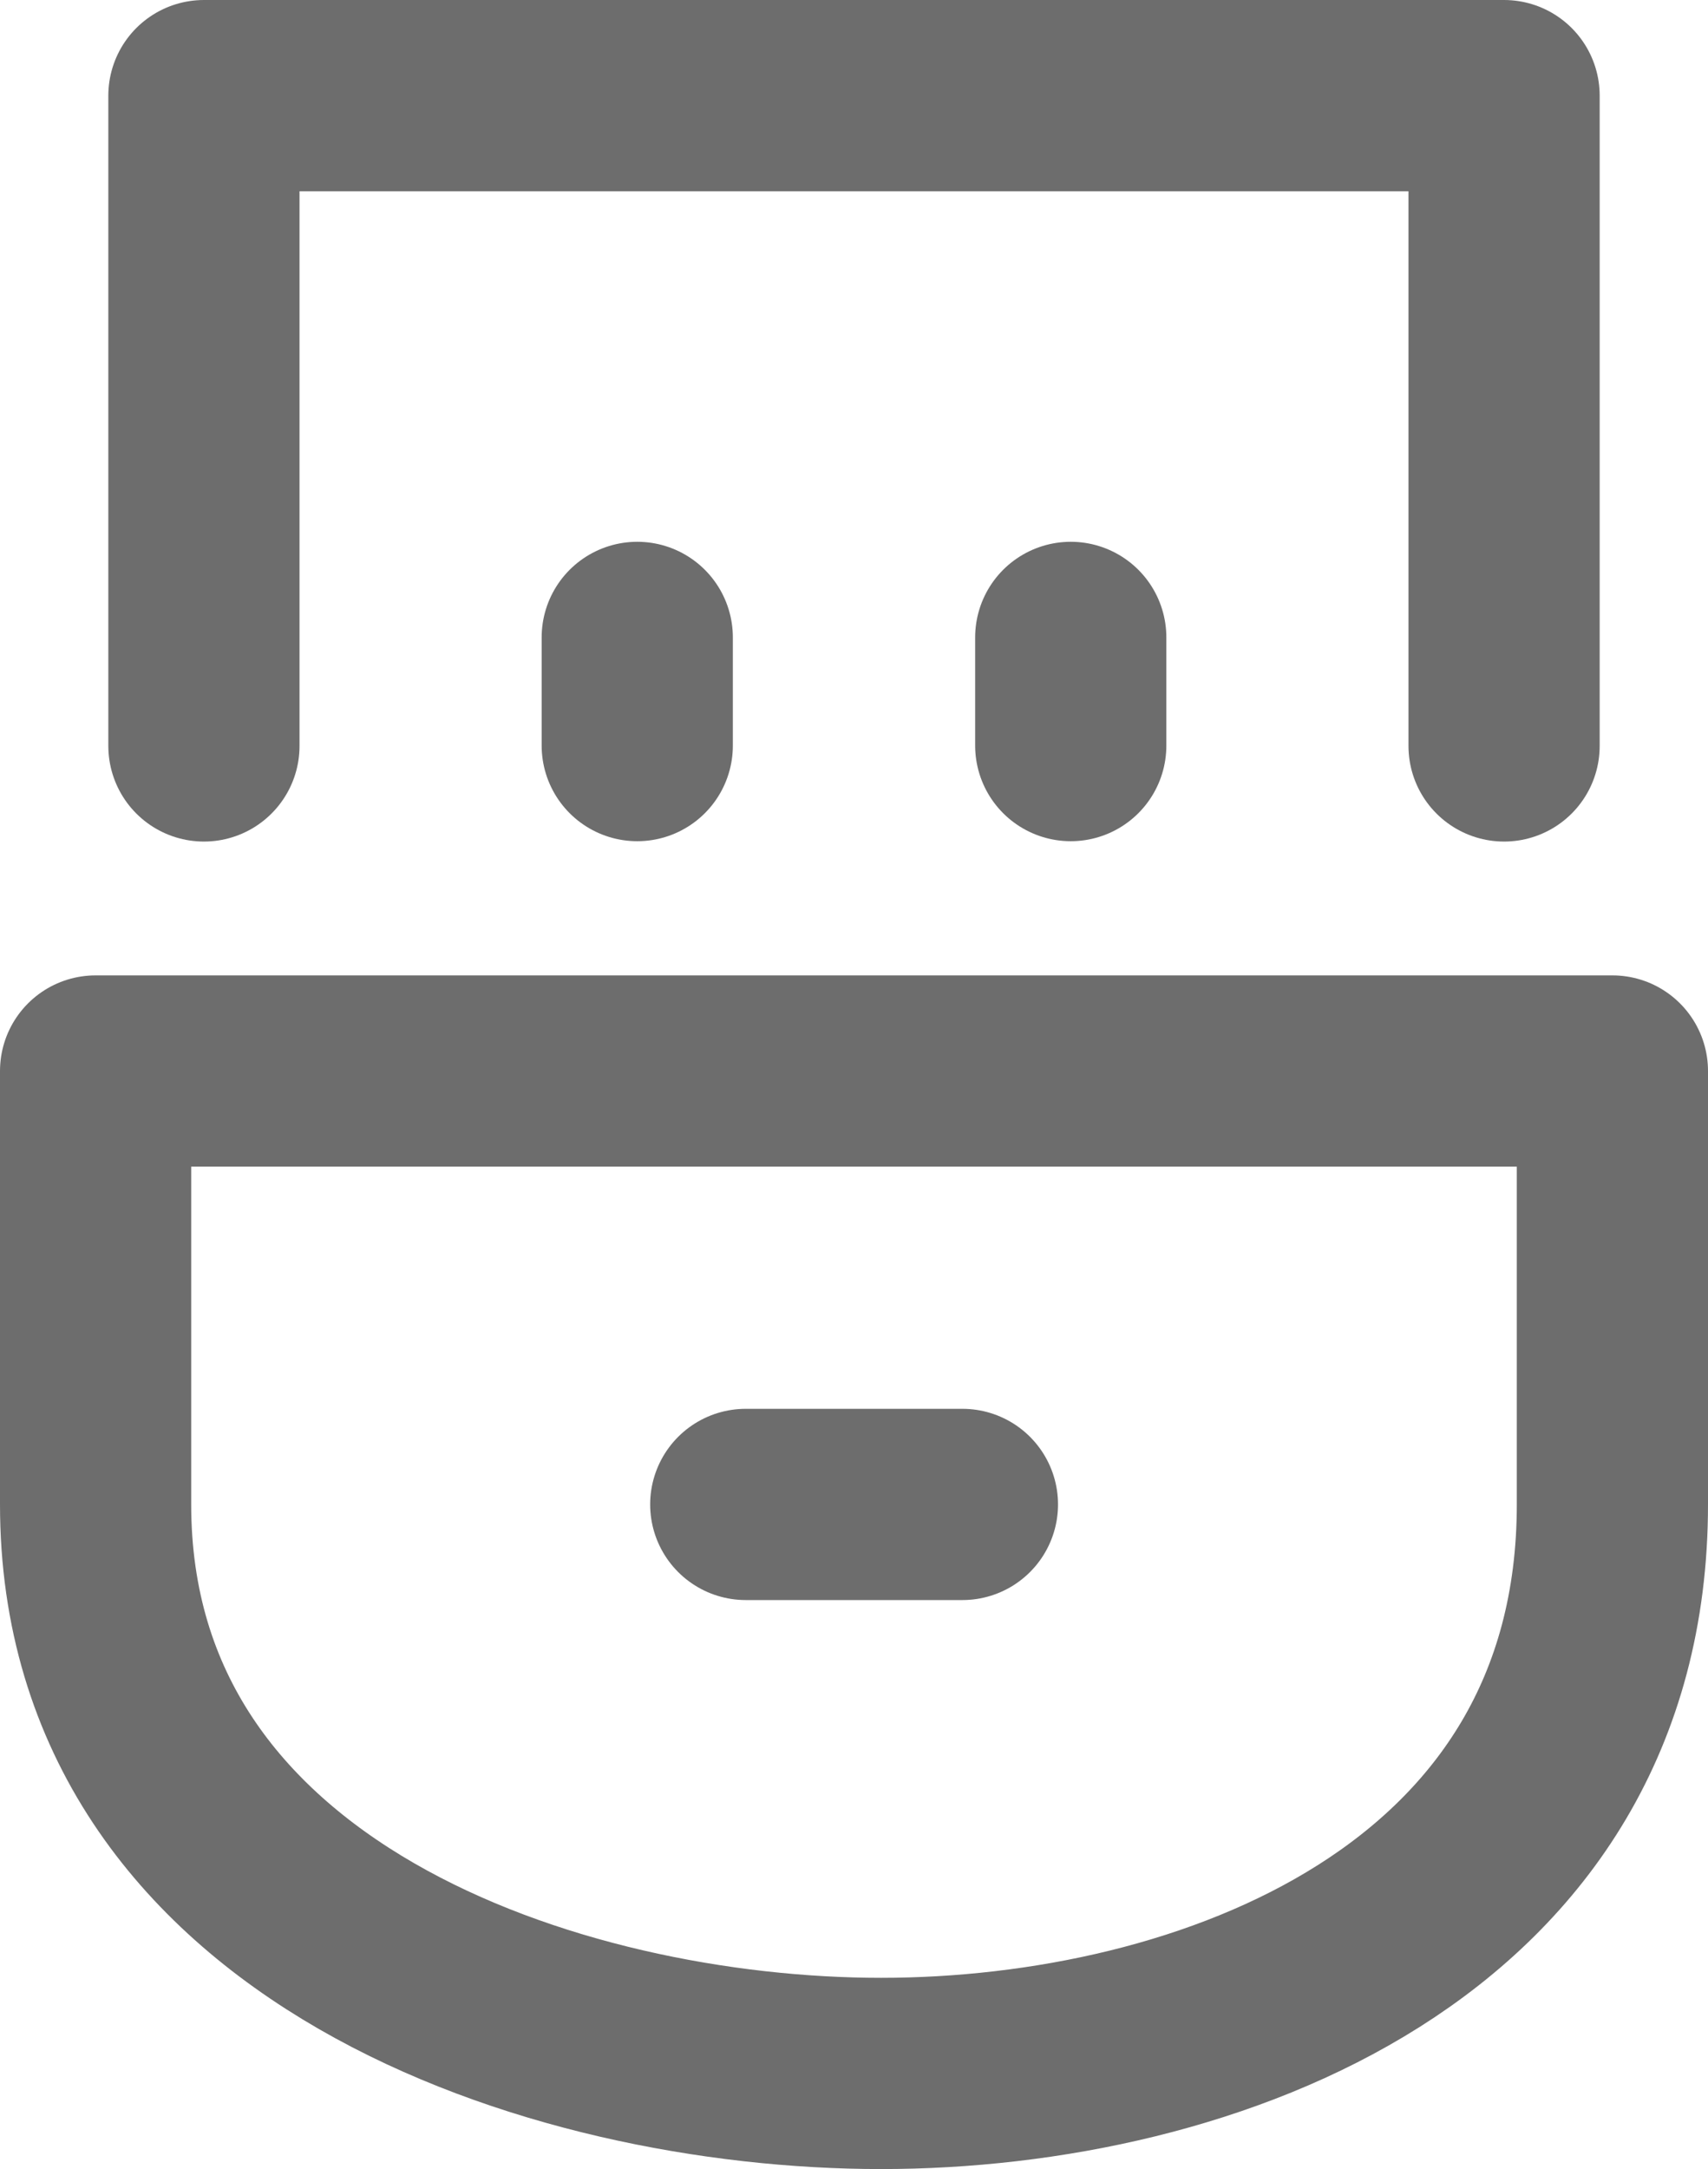 <svg preserveAspectRatio="none" width="100%" height="100%" overflow="visible" style="display: block;" viewBox="0 0 9.791 12.431" fill="none" xmlns="http://www.w3.org/2000/svg">
<g id="Group">
<path id="Vector" d="M0.548 8.622C0.548 11.024 3.188 11.883 5.051 11.883C6.914 11.883 9.243 11.024 9.243 8.622V6.138H0.548V8.622Z" stroke="#6D6D6D" stroke-width="1.096" stroke-linecap="round" stroke-linejoin="round"/>
<path id="Vector_2" d="M1.169 4.275V0.548H8.622V4.275" stroke="#6D6D6D" stroke-width="1.096" stroke-linecap="round" stroke-linejoin="round"/>
<path id="Vector_3" d="M3.653 4.273V3.653" stroke="#6D6D6D" stroke-width="1.096" stroke-linecap="round" stroke-linejoin="round"/>
<path id="Vector_4" d="M6.138 4.273V3.653" stroke="#6D6D6D" stroke-width="1.096" stroke-linecap="round" stroke-linejoin="round"/>
<path id="Vector_5" d="M4.275 8.622H5.517" stroke="#6D6D6D" stroke-width="1.096" stroke-linecap="round" stroke-linejoin="round"/>
</g>
</svg>
